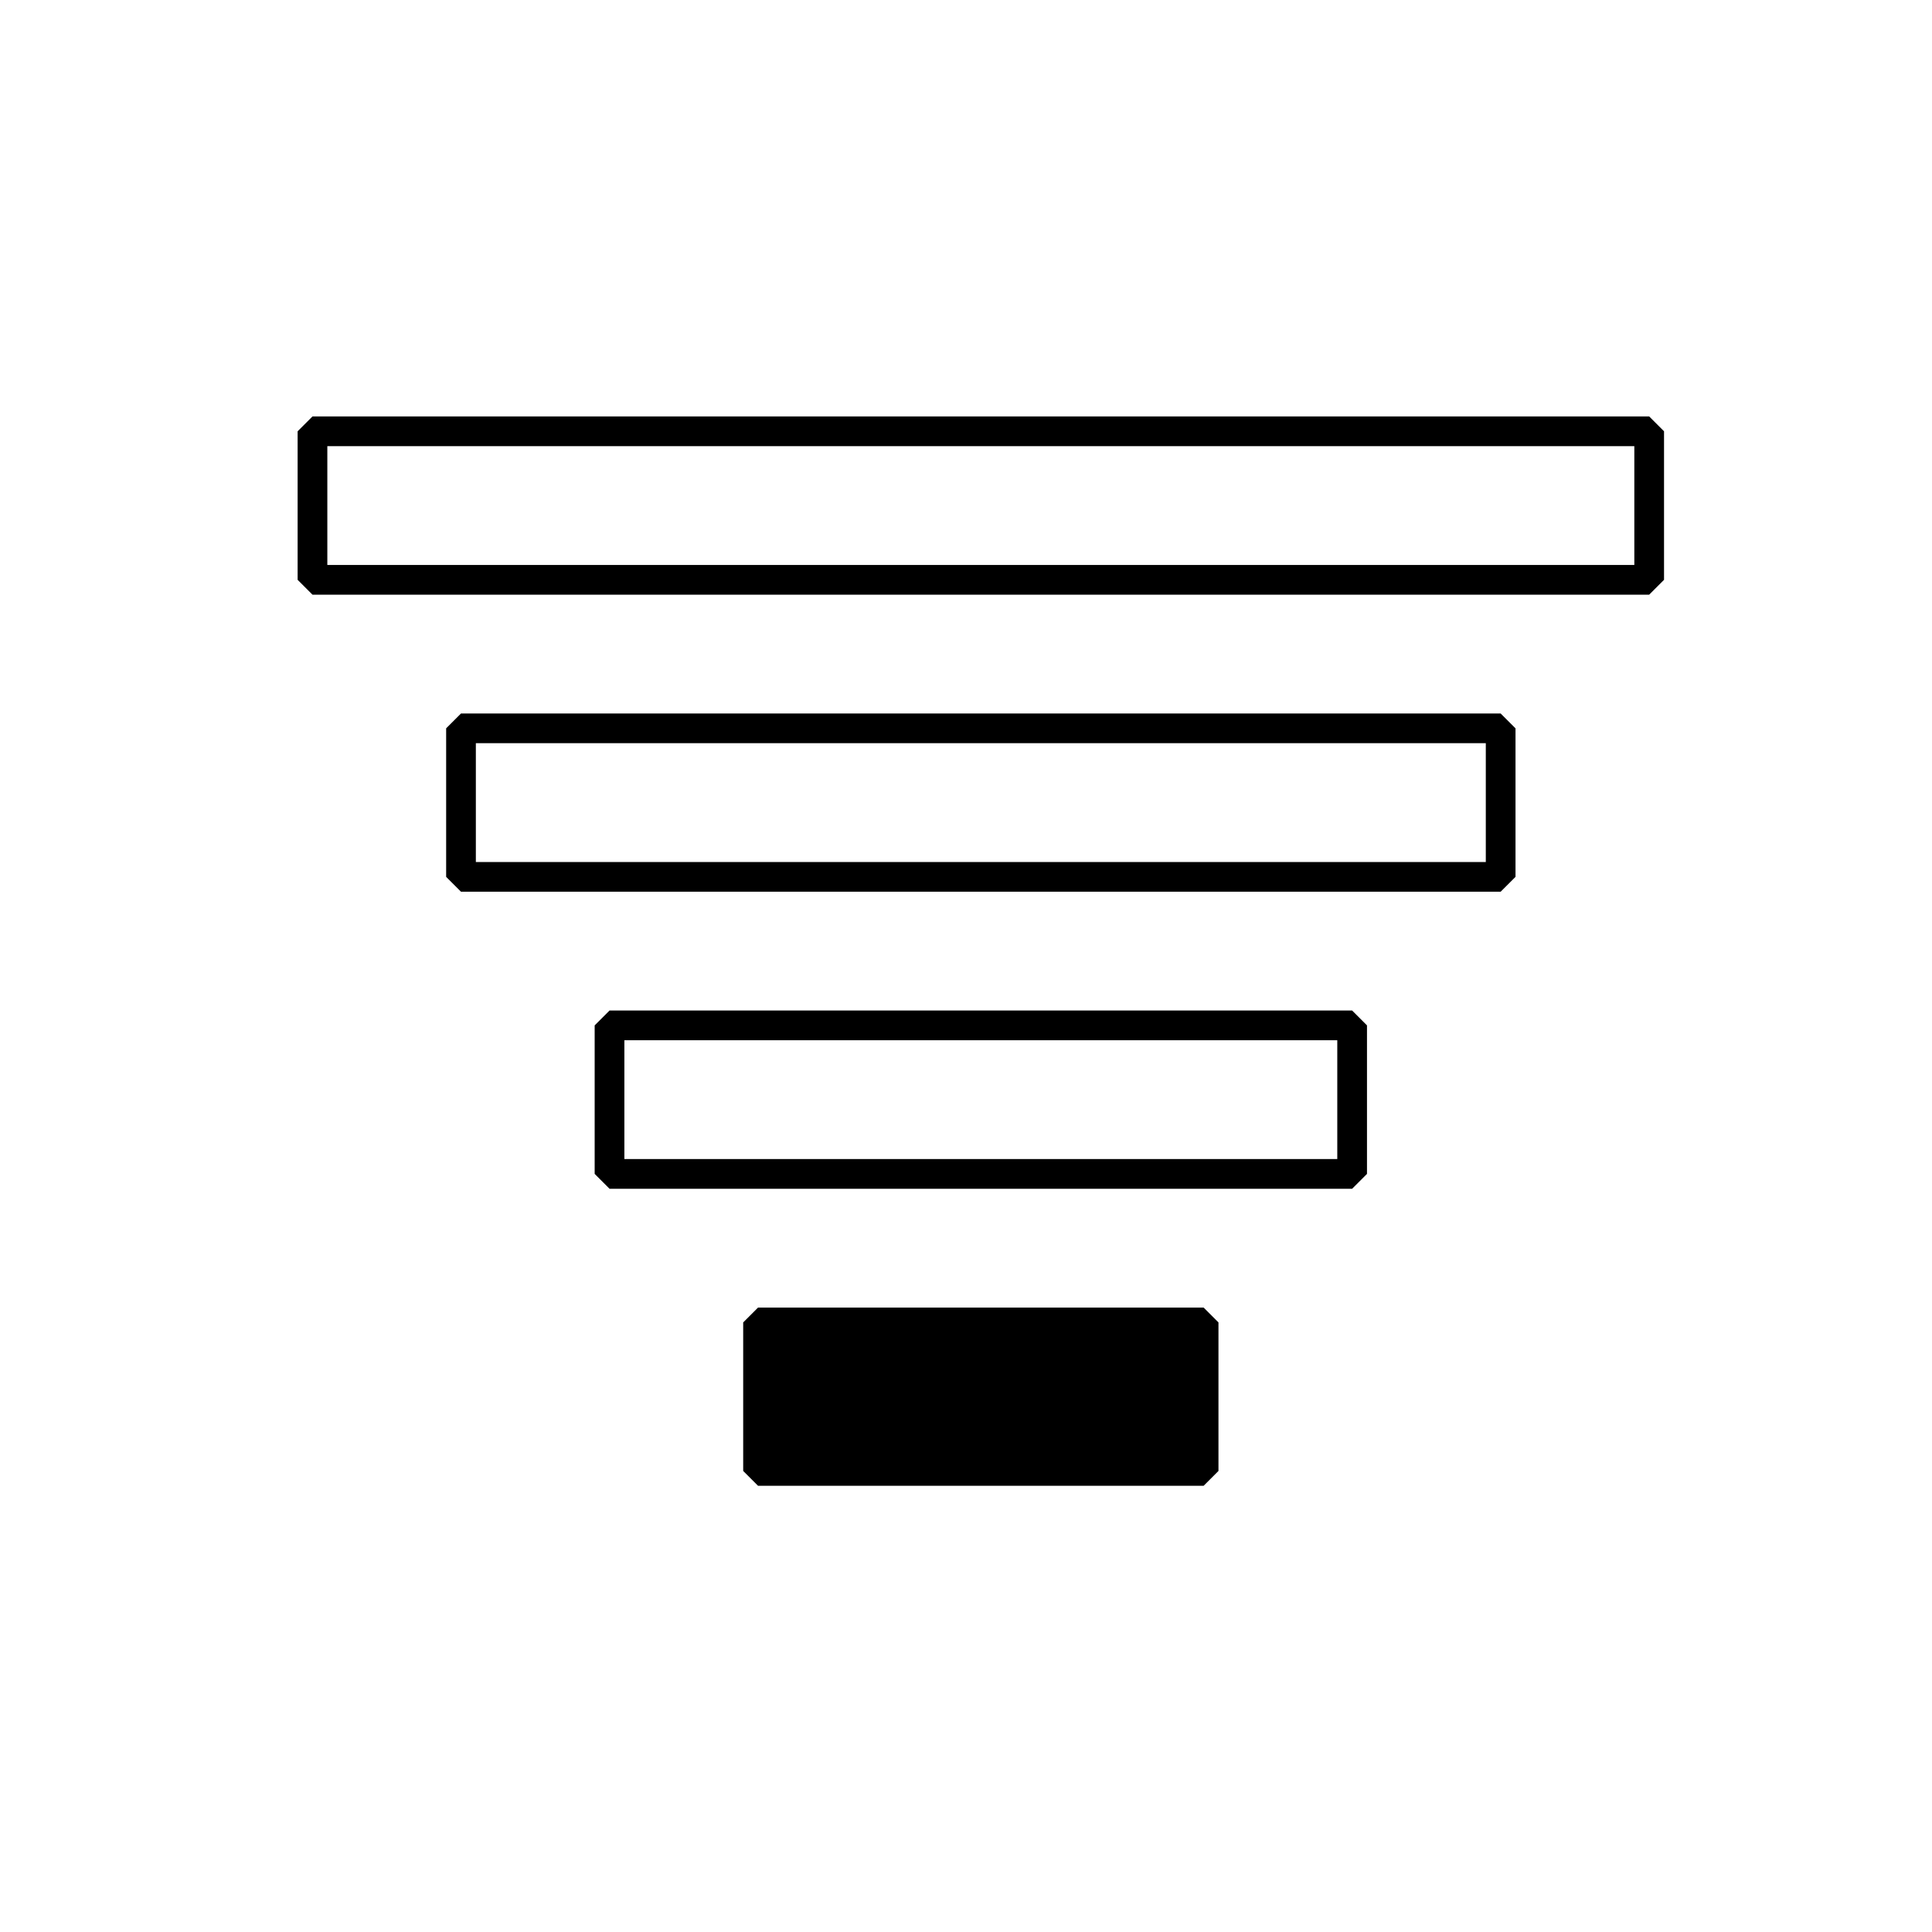 <?xml version="1.0" encoding="UTF-8"?>
<!-- Uploaded to: ICON Repo, www.iconrepo.com, Generator: ICON Repo Mixer Tools -->
<svg width="800px" height="800px" version="1.1" viewBox="144 144 512 512" xmlns="http://www.w3.org/2000/svg">
 <g stroke="#000000" stroke-miterlimit="1">
  <path transform="matrix(7.872 0 0 7.872 148.09 148.09)" d="m10 14h45v5h-45z" fill="none"/>
  <path transform="matrix(7.872 0 0 7.872 148.09 148.09)" d="m15 24h35v5h-35z" fill="none"/>
  <path transform="matrix(7.872 0 0 7.872 148.09 148.09)" d="m20 34h25v5h-25z" fill="none"/>
  <path transform="matrix(7.872 0 0 7.872 148.09 148.09)" d="m25 44h15v5h-15z"/>
 </g>
</svg>